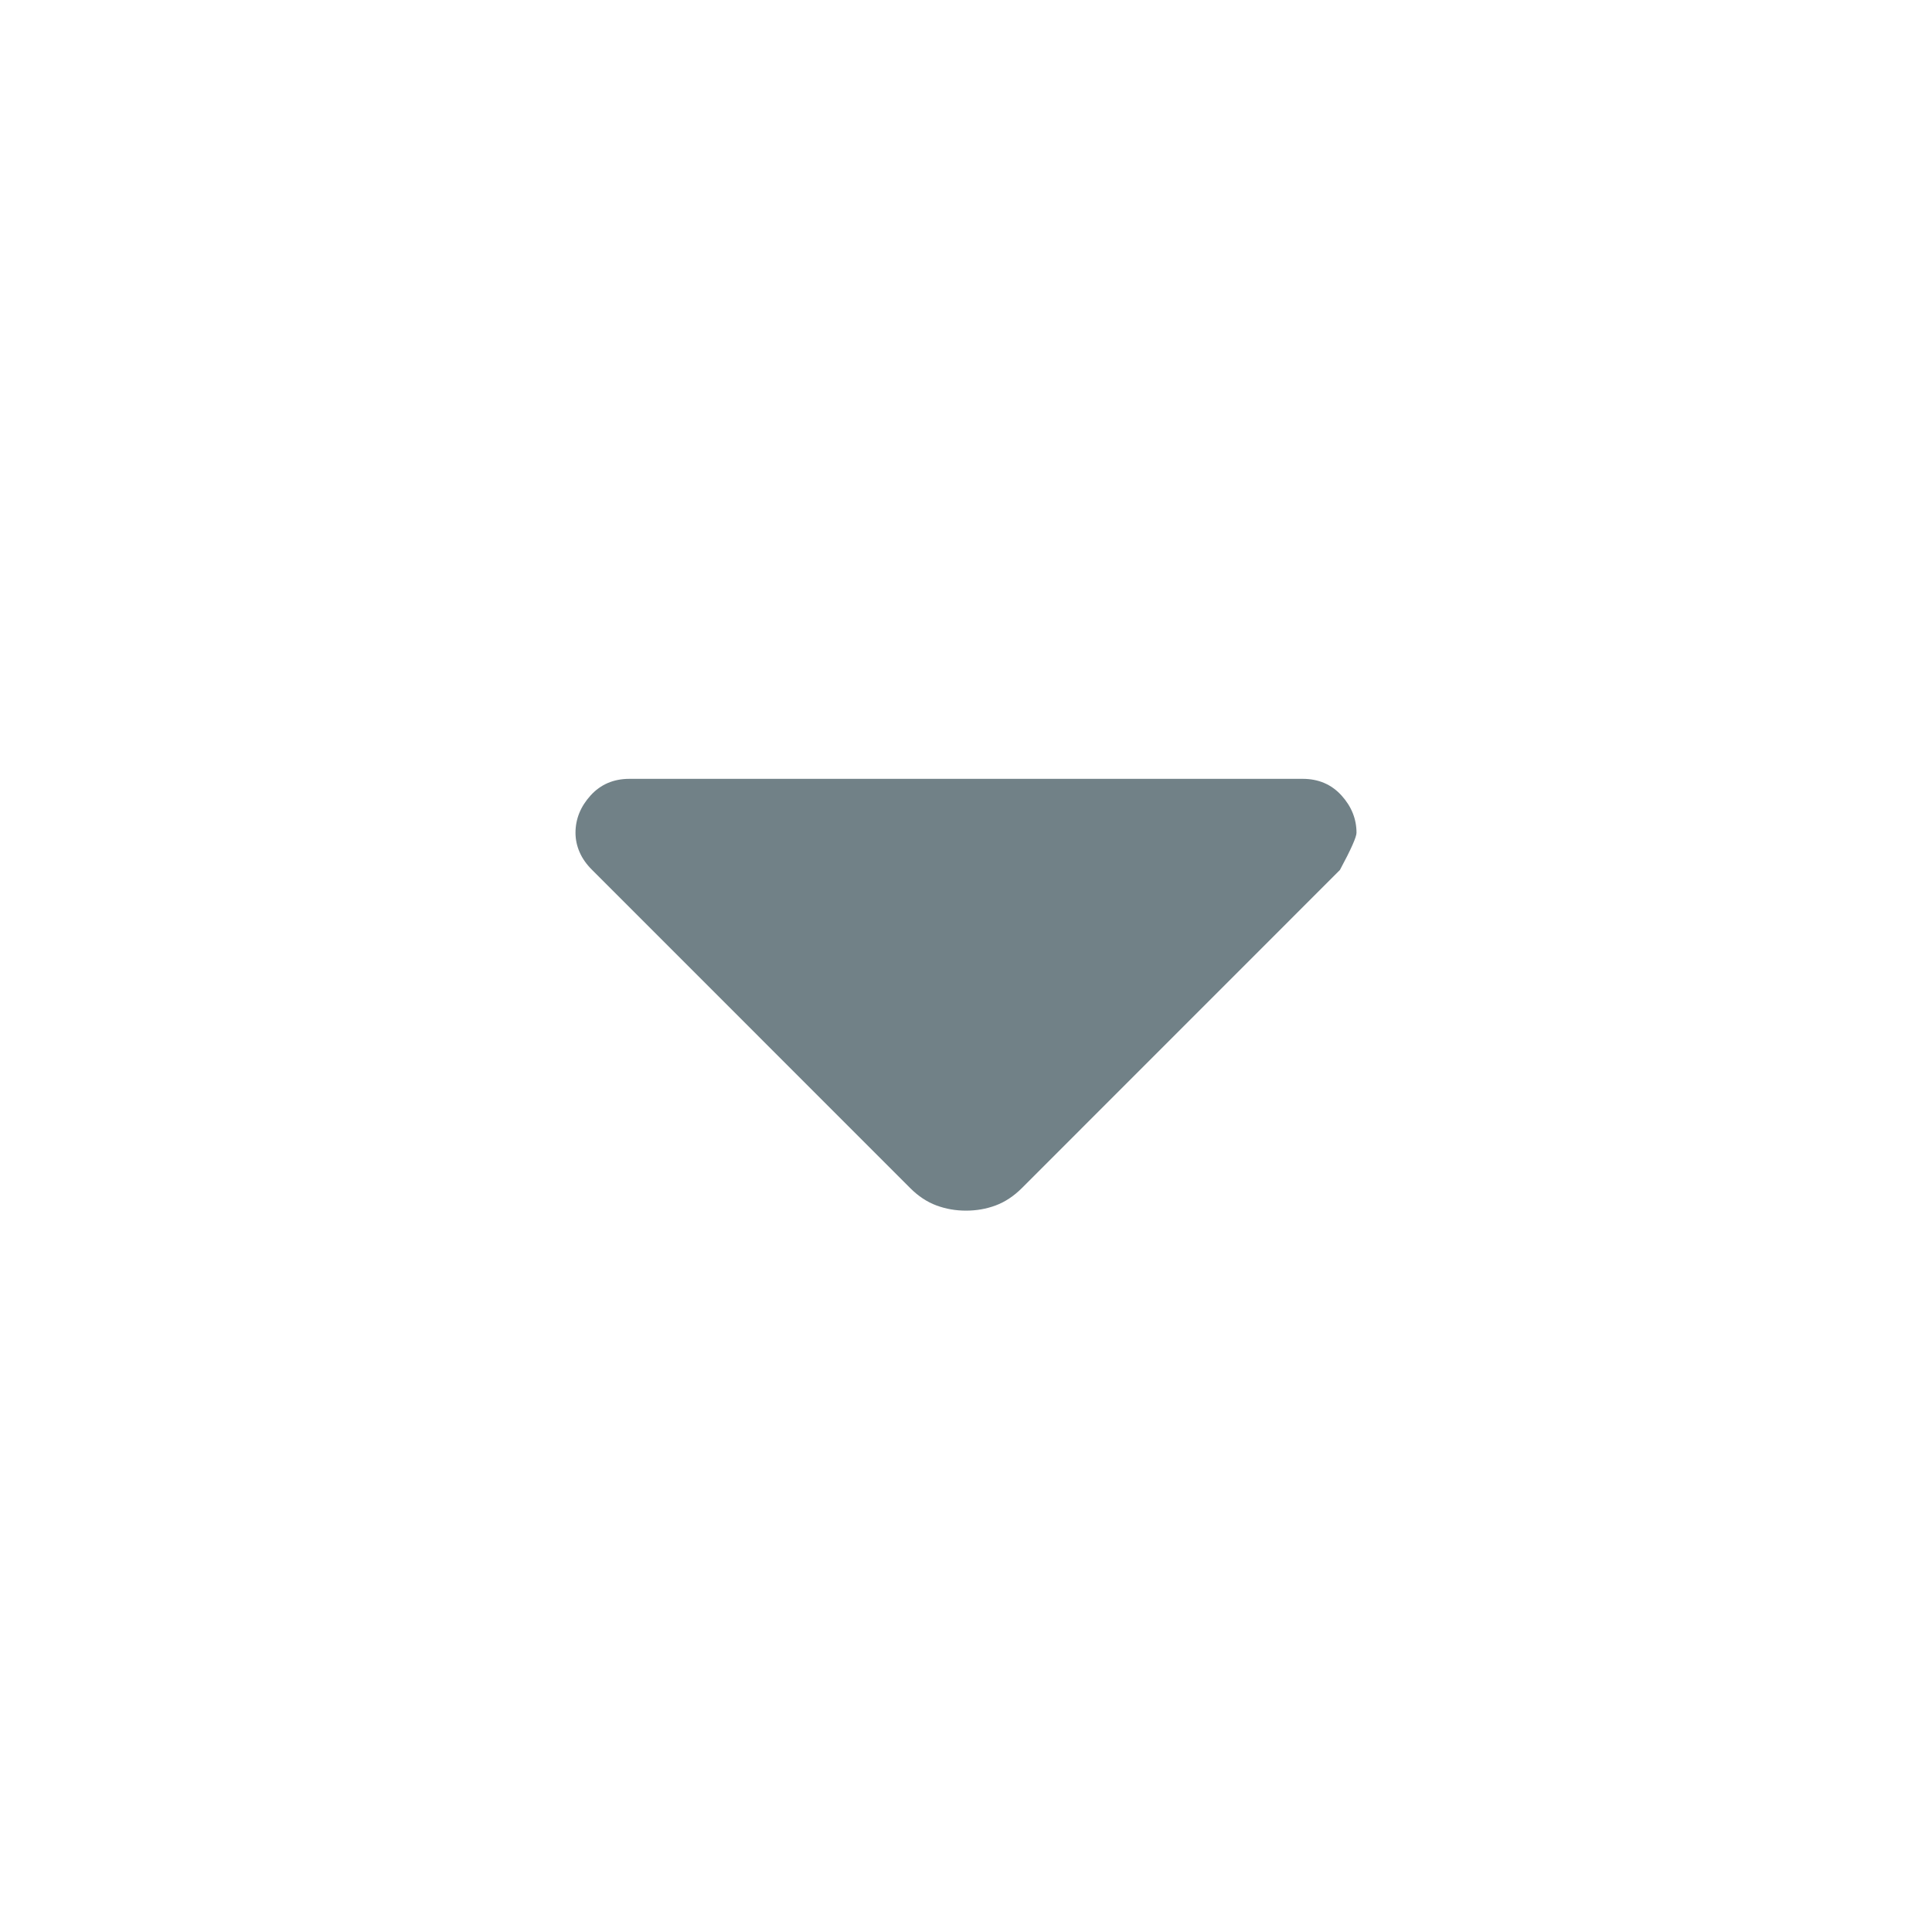 <svg width="24" height="24" viewBox="0 0 24 24" fill="none" xmlns="http://www.w3.org/2000/svg">
<mask id="mask0_2173_54" style="mask-type:alpha" maskUnits="userSpaceOnUse" x="0" y="0" width="24" height="24">
<rect width="24" height="24" fill="#D9D9D9"/>
</mask>
<g mask="url(#mask0_2173_54)">
<path d="M11.306 14.758L7.356 10.807C7.287 10.739 7.235 10.666 7.201 10.588C7.167 10.511 7.149 10.43 7.149 10.345C7.149 10.174 7.212 10.019 7.336 9.882C7.461 9.744 7.622 9.675 7.819 9.675H16.182C16.379 9.675 16.54 9.744 16.665 9.882C16.789 10.019 16.851 10.174 16.851 10.345C16.851 10.397 16.783 10.551 16.645 10.807L12.695 14.758C12.593 14.86 12.483 14.932 12.367 14.975C12.251 15.018 12.129 15.039 12 15.039C11.872 15.039 11.75 15.018 11.634 14.975C11.517 14.932 11.408 14.86 11.306 14.758Z" fill="#718187"/>
</g>
</svg>
